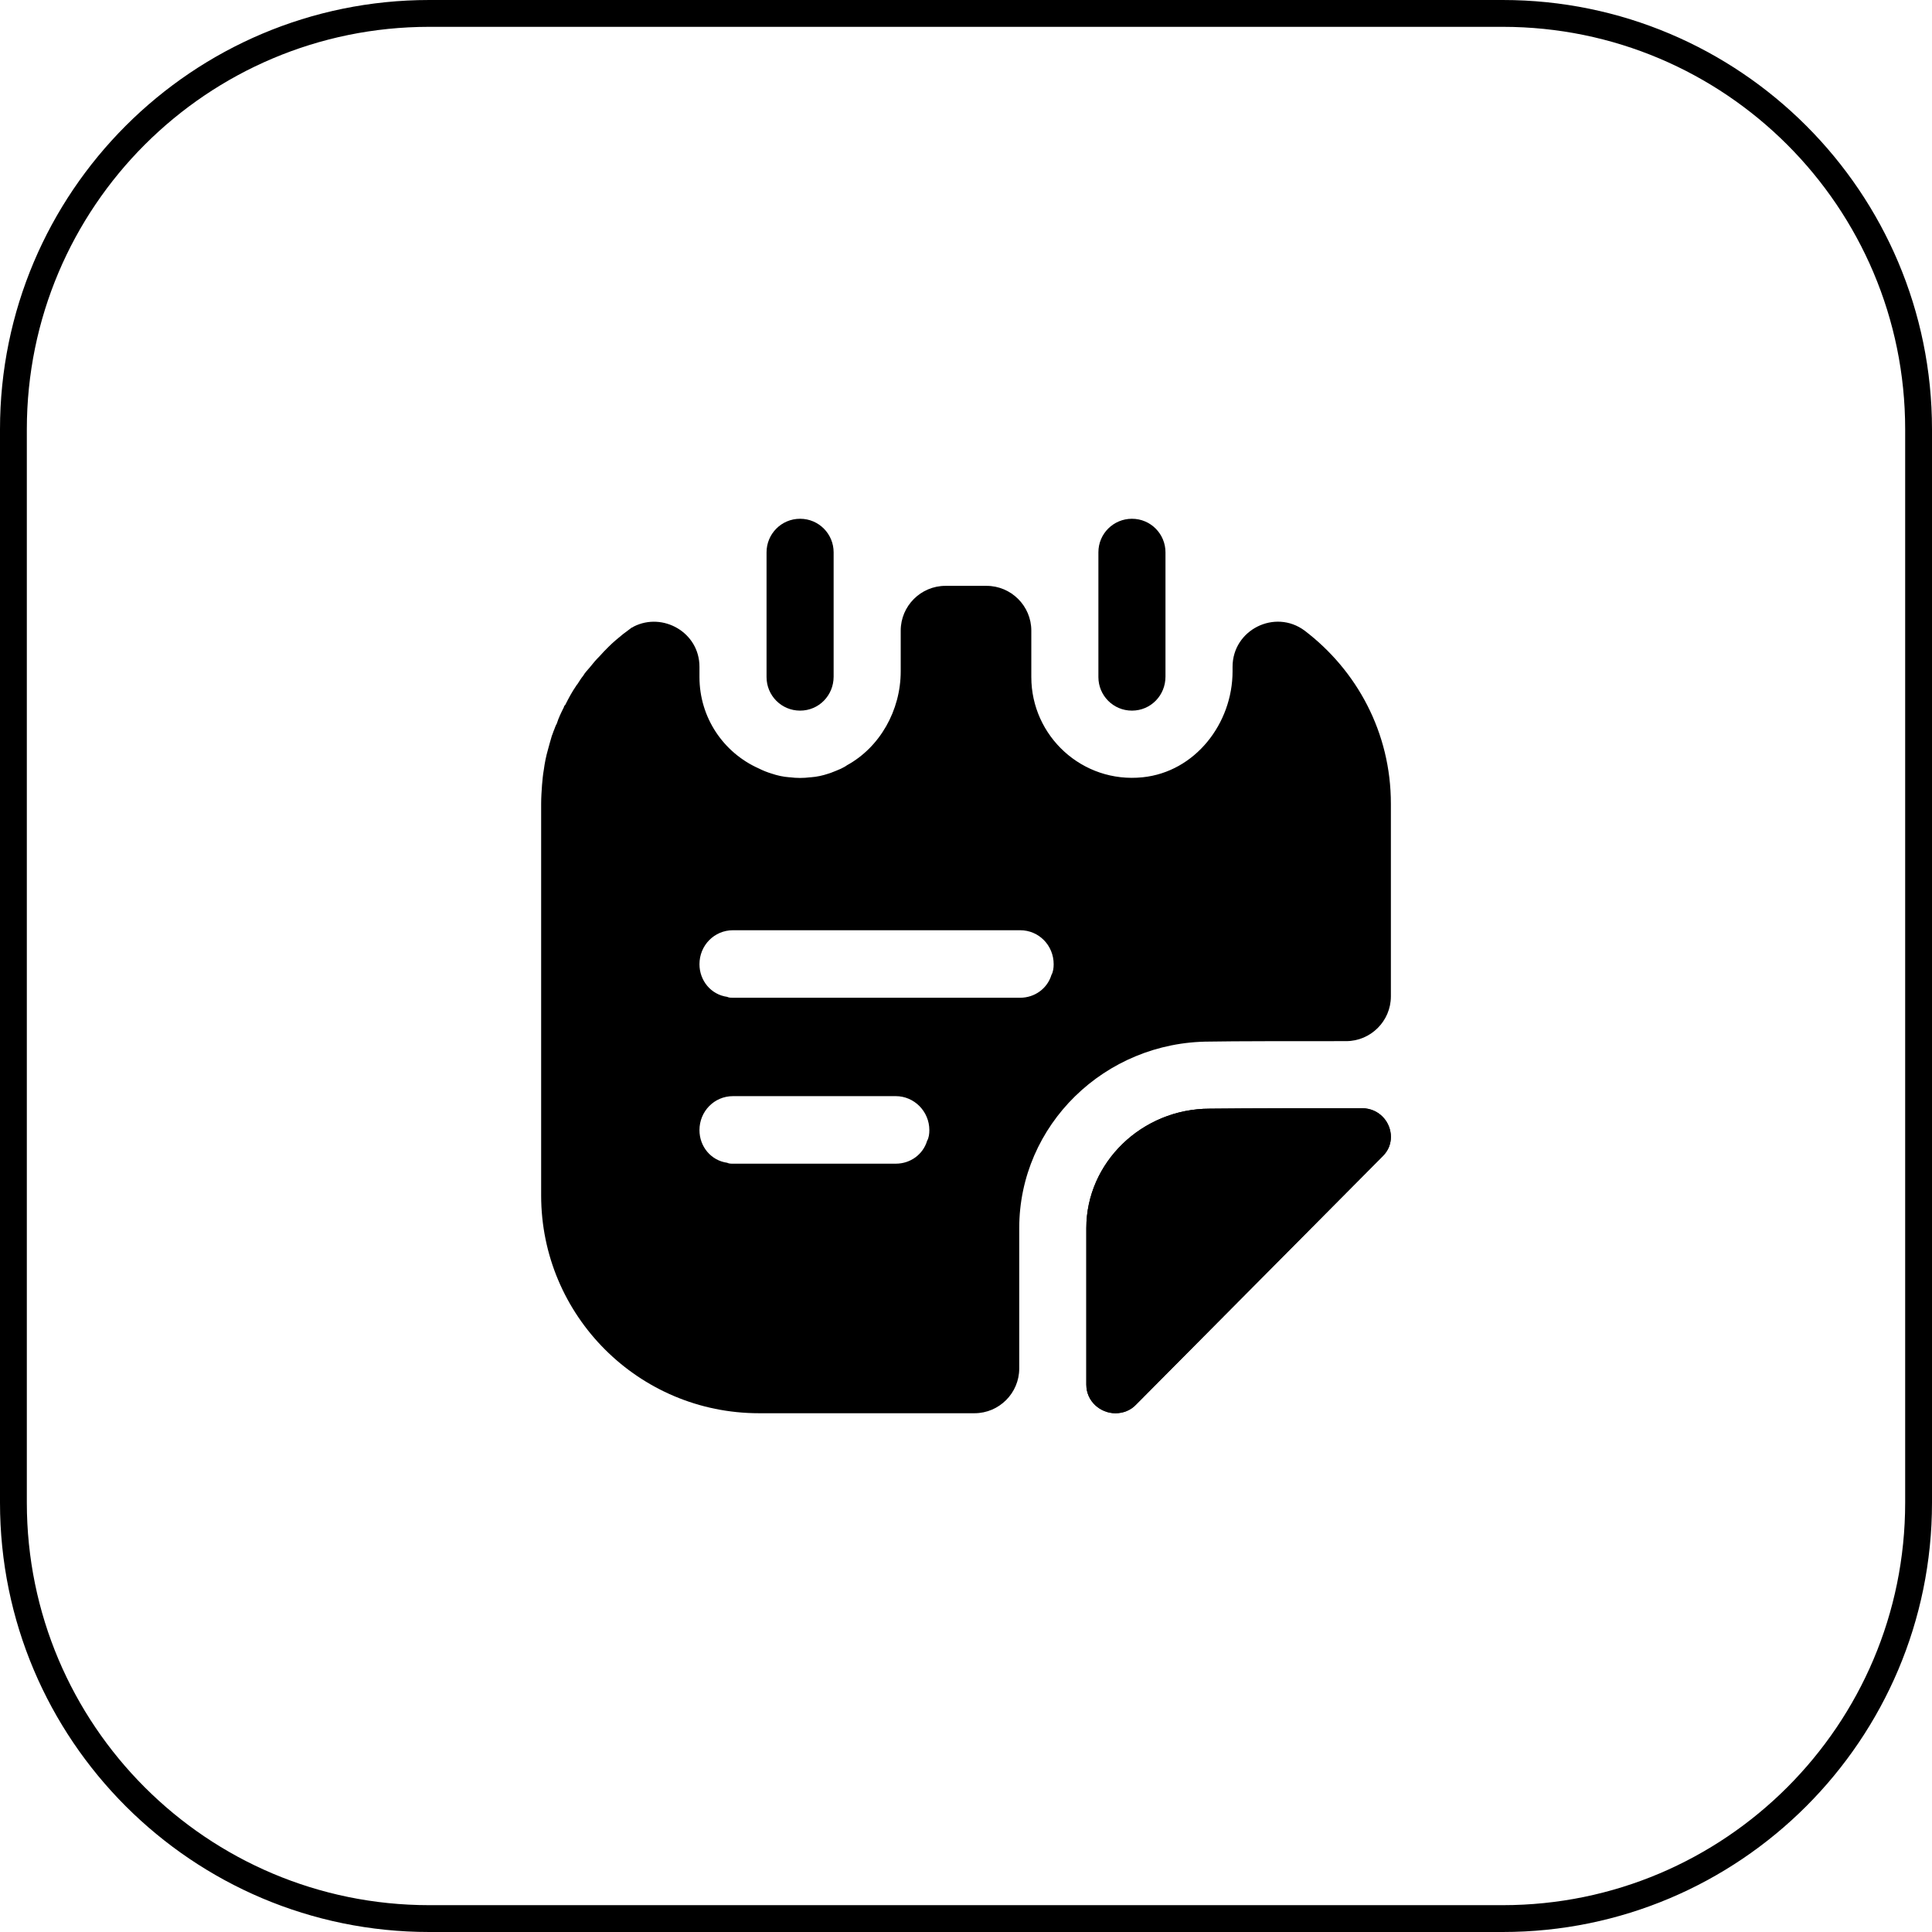 <?xml version="1.0" encoding="UTF-8"?>
<svg xmlns="http://www.w3.org/2000/svg" width="72" height="72" viewBox="0 0 72 72" fill="none">
  <path d="M29.817 26.483C29.117 26.483 28.567 25.917 28.567 25.233V20.583C28.567 19.9 29.117 19.333 29.817 19.333C30.517 19.333 31.067 19.9 31.067 20.583V25.217C31.067 25.917 30.517 26.483 29.817 26.483Z" fill="#1A9BBF" style="fill:#1A9BBF;fill:color(display-p3 0.102 0.608 0.749);fill-opacity:1;"></path>
  <path d="M42.184 26.483C41.484 26.483 40.934 25.917 40.934 25.233V20.583C40.934 19.883 41.5 19.333 42.184 19.333C42.884 19.333 43.434 19.9 43.434 20.583V25.217C43.434 25.917 42.884 26.483 42.184 26.483Z" fill="#1A9BBF" style="fill:#1A9BBF;fill:color(display-p3 0.102 0.608 0.749);fill-opacity:1;"></path>
  <path d="M51.834 42.367C51.834 42.617 51.75 42.867 51.534 43.083C49.117 45.517 44.817 49.85 42.35 52.333C42.134 52.567 41.85 52.667 41.567 52.667C41.017 52.667 40.484 52.233 40.484 51.6V45.767C40.484 43.333 42.55 41.317 45.084 41.317C46.667 41.3 48.867 41.3 50.75 41.3C51.4 41.3 51.834 41.817 51.834 42.367Z" fill="#1A9BBF" style="fill:#1A9BBF;fill:color(display-p3 0.102 0.608 0.749);fill-opacity:1;"></path>
  <path d="M51.834 42.367C51.834 42.617 51.75 42.867 51.534 43.083C49.117 45.517 44.817 49.85 42.35 52.333C42.134 52.567 41.85 52.667 41.567 52.667C41.017 52.667 40.484 52.233 40.484 51.6V45.767C40.484 43.333 42.55 41.317 45.084 41.317C46.667 41.3 48.867 41.3 50.75 41.3C51.4 41.3 51.834 41.817 51.834 42.367Z" fill="#1A9BBF" style="fill:#1A9BBF;fill:color(display-p3 0.102 0.608 0.749);fill-opacity:1;"></path>
  <path d="M48.617 23.5C47.517 22.683 45.934 23.467 45.934 24.85V25.017C45.934 26.967 44.534 28.767 42.584 28.967C40.334 29.2 38.434 27.433 38.434 25.233V23.5C38.434 22.583 37.684 21.833 36.767 21.833H35.234C34.317 21.833 33.567 22.583 33.567 23.5V25.017C33.567 26.483 32.784 27.85 31.567 28.517C31.5 28.567 31.434 28.6 31.367 28.633C31.35 28.633 31.35 28.65 31.334 28.65C31.217 28.7 31.1 28.75 30.967 28.8C30.934 28.817 30.9 28.817 30.867 28.833C30.667 28.9 30.45 28.95 30.217 28.967H30.2C29.95 29 29.684 29 29.434 28.967H29.417C29.184 28.95 28.967 28.9 28.767 28.833C28.6 28.783 28.434 28.717 28.267 28.633C26.967 28.05 26.067 26.75 26.067 25.233V24.85C26.067 23.567 24.7 22.8 23.617 23.35C23.6 23.367 23.584 23.367 23.567 23.383H23.55C23.434 23.467 23.334 23.55 23.217 23.633C23.034 23.783 22.85 23.933 22.684 24.1C22.567 24.217 22.45 24.333 22.35 24.45C22.217 24.583 22.1 24.717 21.984 24.867C21.9 24.967 21.8 25.067 21.734 25.183C21.65 25.283 21.584 25.4 21.517 25.5C21.5 25.517 21.484 25.533 21.467 25.567C21.317 25.783 21.184 26.033 21.067 26.267C21.034 26.3 21.017 26.317 21.017 26.35C20.917 26.55 20.817 26.75 20.75 26.967C20.7 27.05 20.684 27.117 20.65 27.2C20.617 27.267 20.6 27.35 20.567 27.417C20.517 27.583 20.467 27.767 20.417 27.95C20.35 28.183 20.3 28.433 20.267 28.683C20.234 28.867 20.217 29.05 20.2 29.25C20.184 29.483 20.167 29.717 20.167 29.95V44.55C20.167 49.033 23.8 52.667 28.284 52.667H36.317C37.234 52.667 37.984 51.917 37.984 51V45.767C37.984 41.933 41.167 38.817 45.084 38.817C45.967 38.8 48.117 38.8 50.167 38.8C51.084 38.8 51.834 38.05 51.834 37.133V29.95C51.834 27.3 50.567 24.983 48.617 23.5ZM34.55 42.517C34.4 43.017 33.934 43.367 33.384 43.367H27.317C27.234 43.367 27.167 43.367 27.1 43.333C26.5 43.25 26.067 42.733 26.067 42.117C26.067 41.417 26.617 40.85 27.317 40.85H33.384C34.067 40.85 34.634 41.417 34.634 42.117C34.634 42.25 34.617 42.4 34.55 42.517ZM39.184 36.333C39.034 36.833 38.567 37.183 38.017 37.183H27.317C27.234 37.183 27.167 37.183 27.1 37.15C26.5 37.067 26.067 36.55 26.067 35.933C26.067 35.233 26.617 34.667 27.317 34.667H38.017C38.717 34.667 39.267 35.233 39.267 35.933C39.267 36.067 39.25 36.217 39.184 36.333Z" fill="#1A9BBF" style="fill:#1A9BBF;fill:color(display-p3 0.102 0.608 0.749);fill-opacity:1;"></path>
  <path d="M0.5 16C0.5 7.44 7.44 0.5 16 0.5H56C64.56 0.5 71.5 7.44 71.5 16V56C71.5 64.56 64.56 71.5 56 71.5H16C7.44 71.5 0.5 64.56 0.5 56V16Z" stroke="#96D1E2" style="stroke:#96D1E2;stroke:color(display-p3 0.588 0.82 0.886);stroke-opacity:1;"></path>
</svg>
